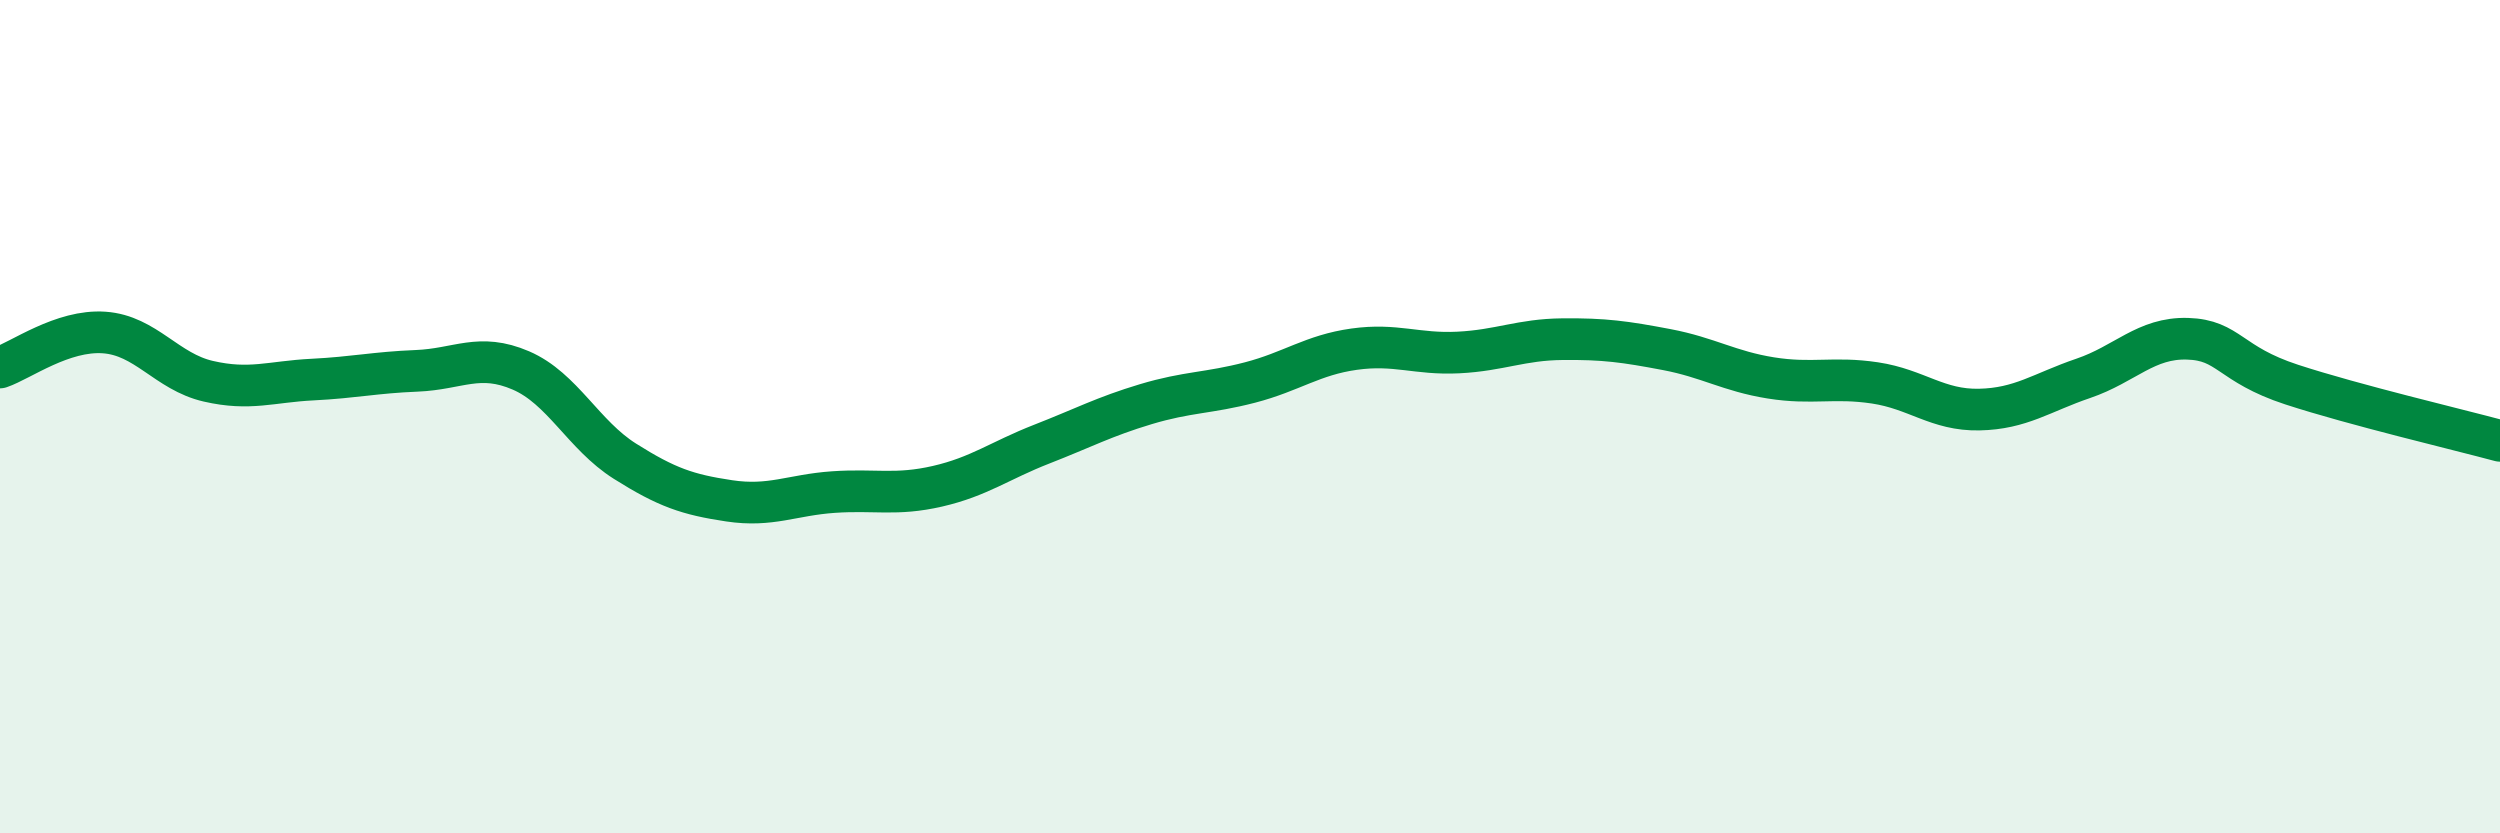 
    <svg width="60" height="20" viewBox="0 0 60 20" xmlns="http://www.w3.org/2000/svg">
      <path
        d="M 0,8.82 C 0.5,8.65 1.5,7.91 2.5,7.98 C 3.5,8.05 4,8.92 5,9.15 C 6,9.38 6.5,9.16 7.5,9.11 C 8.5,9.06 9,8.94 10,8.9 C 11,8.86 11.5,8.46 12.5,8.89 C 13.5,9.32 14,10.44 15,11.07 C 16,11.7 16.5,11.87 17.5,12.02 C 18.5,12.17 19,11.88 20,11.81 C 21,11.74 21.5,11.9 22.5,11.67 C 23.5,11.44 24,11.05 25,10.66 C 26,10.27 26.5,10 27.5,9.7 C 28.5,9.4 29,9.44 30,9.18 C 31,8.92 31.5,8.52 32.5,8.38 C 33.5,8.24 34,8.51 35,8.46 C 36,8.41 36.5,8.15 37.5,8.14 C 38.5,8.13 39,8.2 40,8.39 C 41,8.58 41.5,8.91 42.5,9.07 C 43.5,9.23 44,9.04 45,9.19 C 46,9.34 46.5,9.85 47.5,9.83 C 48.5,9.81 49,9.42 50,9.08 C 51,8.74 51.5,8.1 52.5,8.13 C 53.5,8.16 53.5,8.74 55,9.23 C 56.5,9.72 59,10.31 60,10.58L60 20L0 20Z"
        fill="#008740"
        opacity="0.1"
        stroke-linecap="round"
        stroke-linejoin="round"
      />
      <path
        d="M 0,8.82 C 0.5,8.65 1.5,7.91 2.5,7.98 C 3.5,8.05 4,8.92 5,9.15 C 6,9.38 6.5,9.16 7.5,9.11 C 8.5,9.06 9,8.94 10,8.9 C 11,8.86 11.5,8.46 12.5,8.89 C 13.5,9.32 14,10.44 15,11.07 C 16,11.7 16.5,11.87 17.5,12.02 C 18.5,12.17 19,11.88 20,11.81 C 21,11.74 21.5,11.9 22.5,11.67 C 23.5,11.44 24,11.05 25,10.66 C 26,10.27 26.5,10 27.5,9.7 C 28.5,9.4 29,9.44 30,9.18 C 31,8.92 31.5,8.52 32.5,8.38 C 33.5,8.24 34,8.51 35,8.46 C 36,8.41 36.5,8.15 37.5,8.14 C 38.5,8.13 39,8.2 40,8.39 C 41,8.58 41.5,8.91 42.5,9.07 C 43.5,9.23 44,9.04 45,9.19 C 46,9.34 46.5,9.85 47.5,9.83 C 48.5,9.81 49,9.42 50,9.08 C 51,8.74 51.5,8.1 52.5,8.13 C 53.5,8.16 53.5,8.74 55,9.23 C 56.5,9.72 59,10.31 60,10.58"
        stroke="#008740"
        stroke-width="1"
        fill="none"
        stroke-linecap="round"
        stroke-linejoin="round"
      />
    </svg>
  